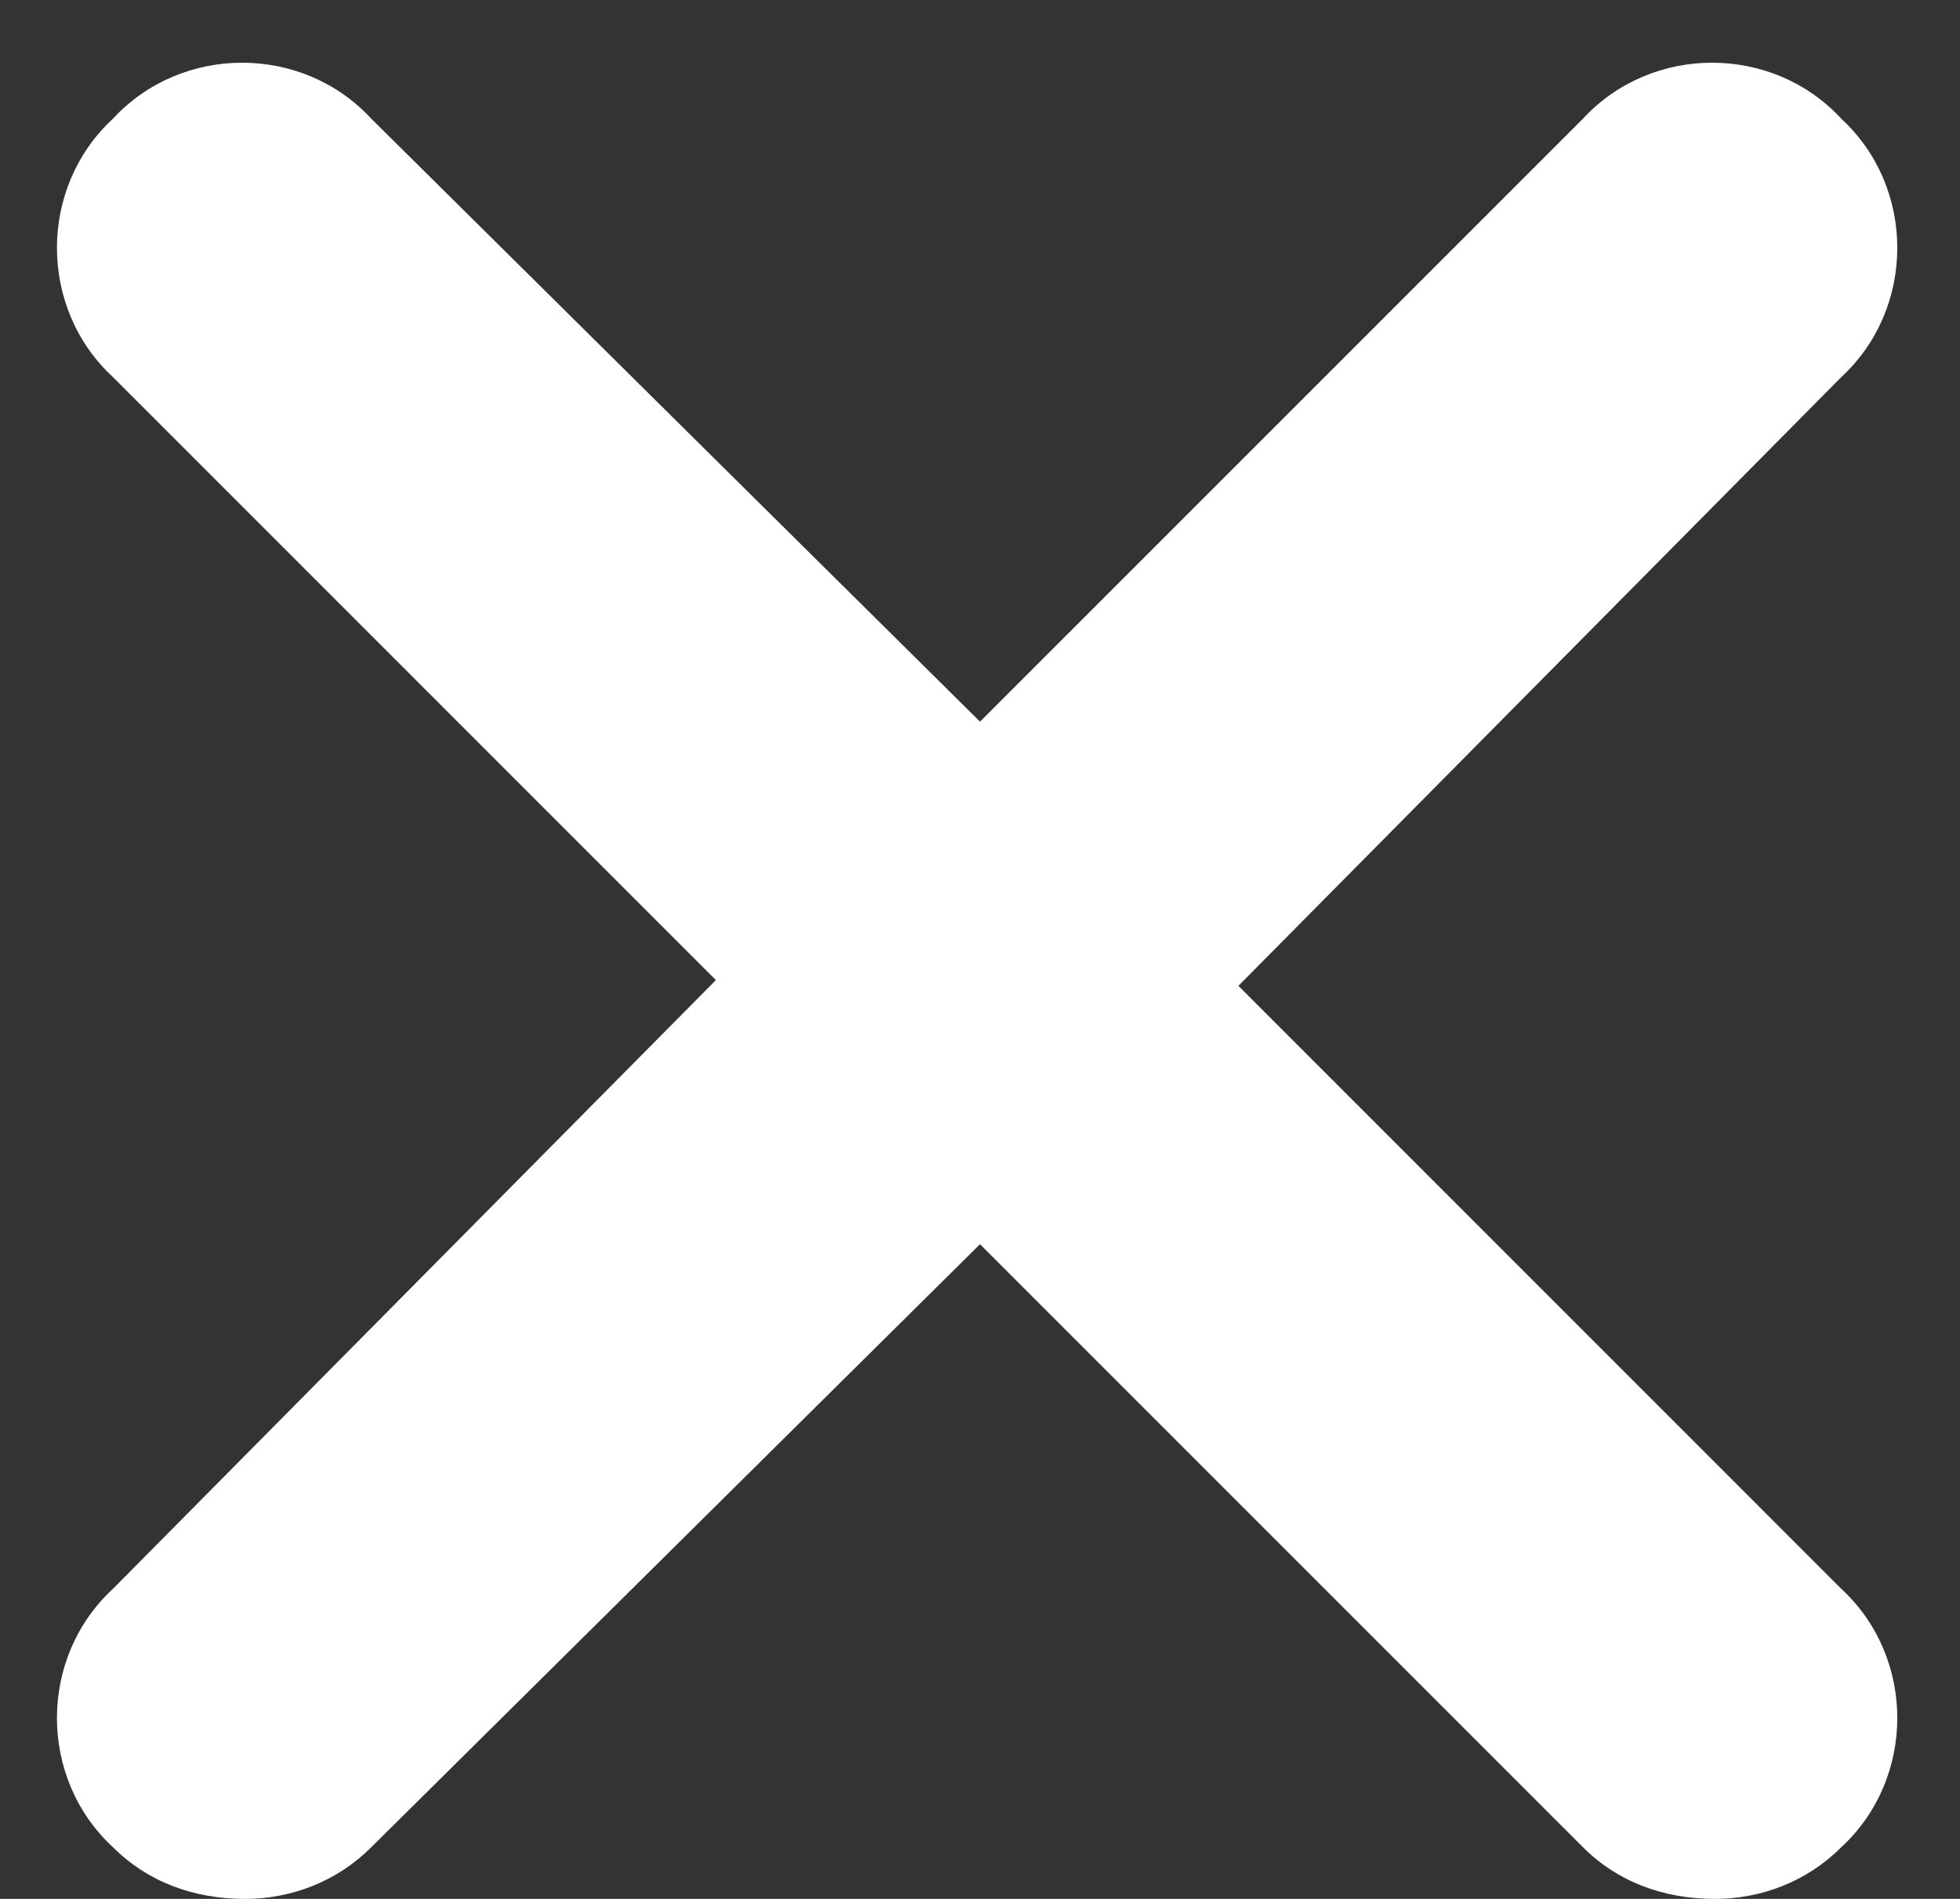 <svg width="32" height="31" viewBox="0 0 32 31" fill="none" xmlns="http://www.w3.org/2000/svg">
<rect x="0" y="0" width="32" height="31" fill="#333333" stroke="none"/>
<path d="M30.062 25.938C31.281 27.062 31.281 29.031 30.062 30.156C29.5 30.719 28.75 31 28 31C27.156 31 26.406 30.719 25.844 30.156L16 20.312L6.062 30.156C5.5 30.719 4.75 31 4 31C3.156 31 2.406 30.719 1.844 30.156C0.625 29.031 0.625 27.062 1.844 25.938L11.688 16L1.844 6.156C0.625 5.031 0.625 3.062 1.844 1.938C2.969 0.719 4.938 0.719 6.062 1.938L16 11.781L25.844 1.938C26.969 0.719 28.938 0.719 30.062 1.938C31.281 3.062 31.281 5.031 30.062 6.156L20.219 16.094L30.062 25.938Z" fill="white"/>
</svg>
